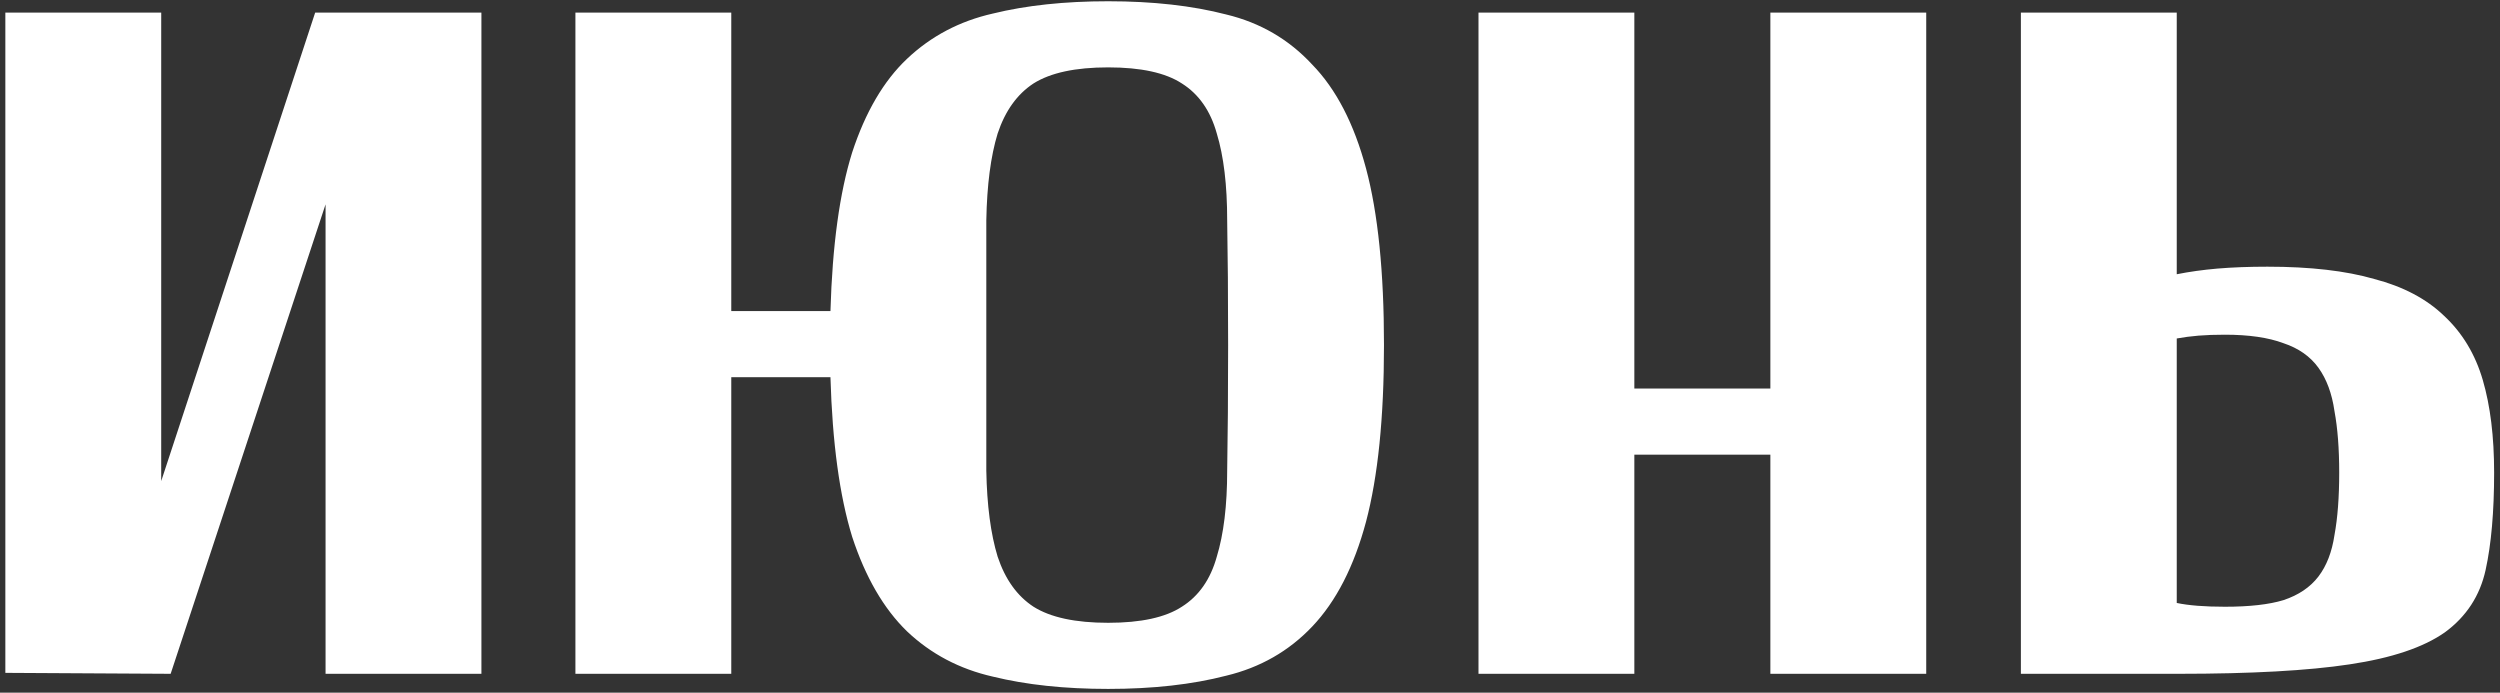<?xml version="1.0" encoding="UTF-8"?> <svg xmlns="http://www.w3.org/2000/svg" width="397" height="110" viewBox="0 0 397 110" fill="none"><rect x="0" y="0" width="397" height="110" fill="#333333" stroke="none"/><path d="M0.849 106.85V2H25.599V76.4L50.049 2H76.449V107H51.699V32.45L27.099 107L0.849 106.85ZM116.126 49.4H131.876C132.176 39 133.326 30.6 135.326 24.2C137.426 17.8 140.326 12.85 144.026 9.35C147.826 5.75 152.376 3.35 157.676 2.15C162.976 0.85 169.076 0.2 175.976 0.2C183.076 0.2 189.326 0.9 194.726 2.3C200.126 3.6 204.676 6.25 208.376 10.25C212.176 14.15 215.026 19.65 216.926 26.75C218.826 33.85 219.776 43.2 219.776 54.8C219.776 66.3 218.826 75.65 216.926 82.85C215.026 89.95 212.176 95.5 208.376 99.5C204.676 103.4 200.126 106 194.726 107.3C189.326 108.7 183.076 109.4 175.976 109.4C169.076 109.4 162.976 108.75 157.676 107.45C152.376 106.25 147.826 103.85 144.026 100.25C140.326 96.65 137.426 91.65 135.326 85.25C133.326 78.75 132.176 70.3 131.876 59.9H116.126V107H91.376V2H116.126V49.4ZM156.626 54.8C156.626 62.5 156.626 69.15 156.626 74.75C156.726 80.25 157.326 84.8 158.426 88.4C159.626 92 161.526 94.65 164.126 96.35C166.826 98.05 170.776 98.9 175.976 98.9C181.176 98.9 185.076 98.05 187.676 96.35C190.376 94.65 192.226 92 193.226 88.4C194.326 84.8 194.876 80.25 194.876 74.75C194.976 69.15 195.026 62.5 195.026 54.8C195.026 47.1 194.976 40.5 194.876 35C194.876 29.4 194.326 24.8 193.226 21.2C192.226 17.6 190.376 14.95 187.676 13.25C185.076 11.55 181.176 10.7 175.976 10.7C170.776 10.7 166.826 11.55 164.126 13.25C161.526 14.95 159.626 17.6 158.426 21.2C157.326 24.8 156.726 29.4 156.626 35C156.626 40.5 156.626 47.1 156.626 54.8ZM234.784 2H259.534V61.7H281.134V2H305.884V107H281.134V72.2H259.534V107H234.784V2ZM320.917 2H345.667V43.55C347.667 43.15 349.817 42.85 352.117 42.65C354.517 42.45 357.167 42.35 360.067 42.35C366.867 42.35 372.517 43 377.017 44.3C381.617 45.5 385.317 47.45 388.117 50.15C391.017 52.85 393.067 56.25 394.267 60.35C395.467 64.45 396.067 69.35 396.067 75.05C396.067 81.25 395.617 86.4 394.717 90.5C393.817 94.6 391.667 97.9 388.267 100.4C384.867 102.8 379.817 104.5 373.117 105.5C366.517 106.5 357.467 107 345.967 107H320.917V2ZM345.667 95.75C347.567 96.15 350.117 96.35 353.317 96.35C357.217 96.35 360.317 96 362.617 95.3C365.017 94.5 366.867 93.25 368.167 91.55C369.467 89.85 370.317 87.65 370.717 84.95C371.217 82.25 371.467 78.95 371.467 75.05C371.467 71.25 371.217 68 370.717 65.3C370.317 62.5 369.467 60.2 368.167 58.4C366.867 56.6 365.017 55.3 362.617 54.5C360.217 53.6 357.117 53.15 353.317 53.15C351.717 53.15 350.317 53.2 349.117 53.3C347.917 53.4 346.767 53.55 345.667 53.75V95.75Z" fill="white"></path></svg> 